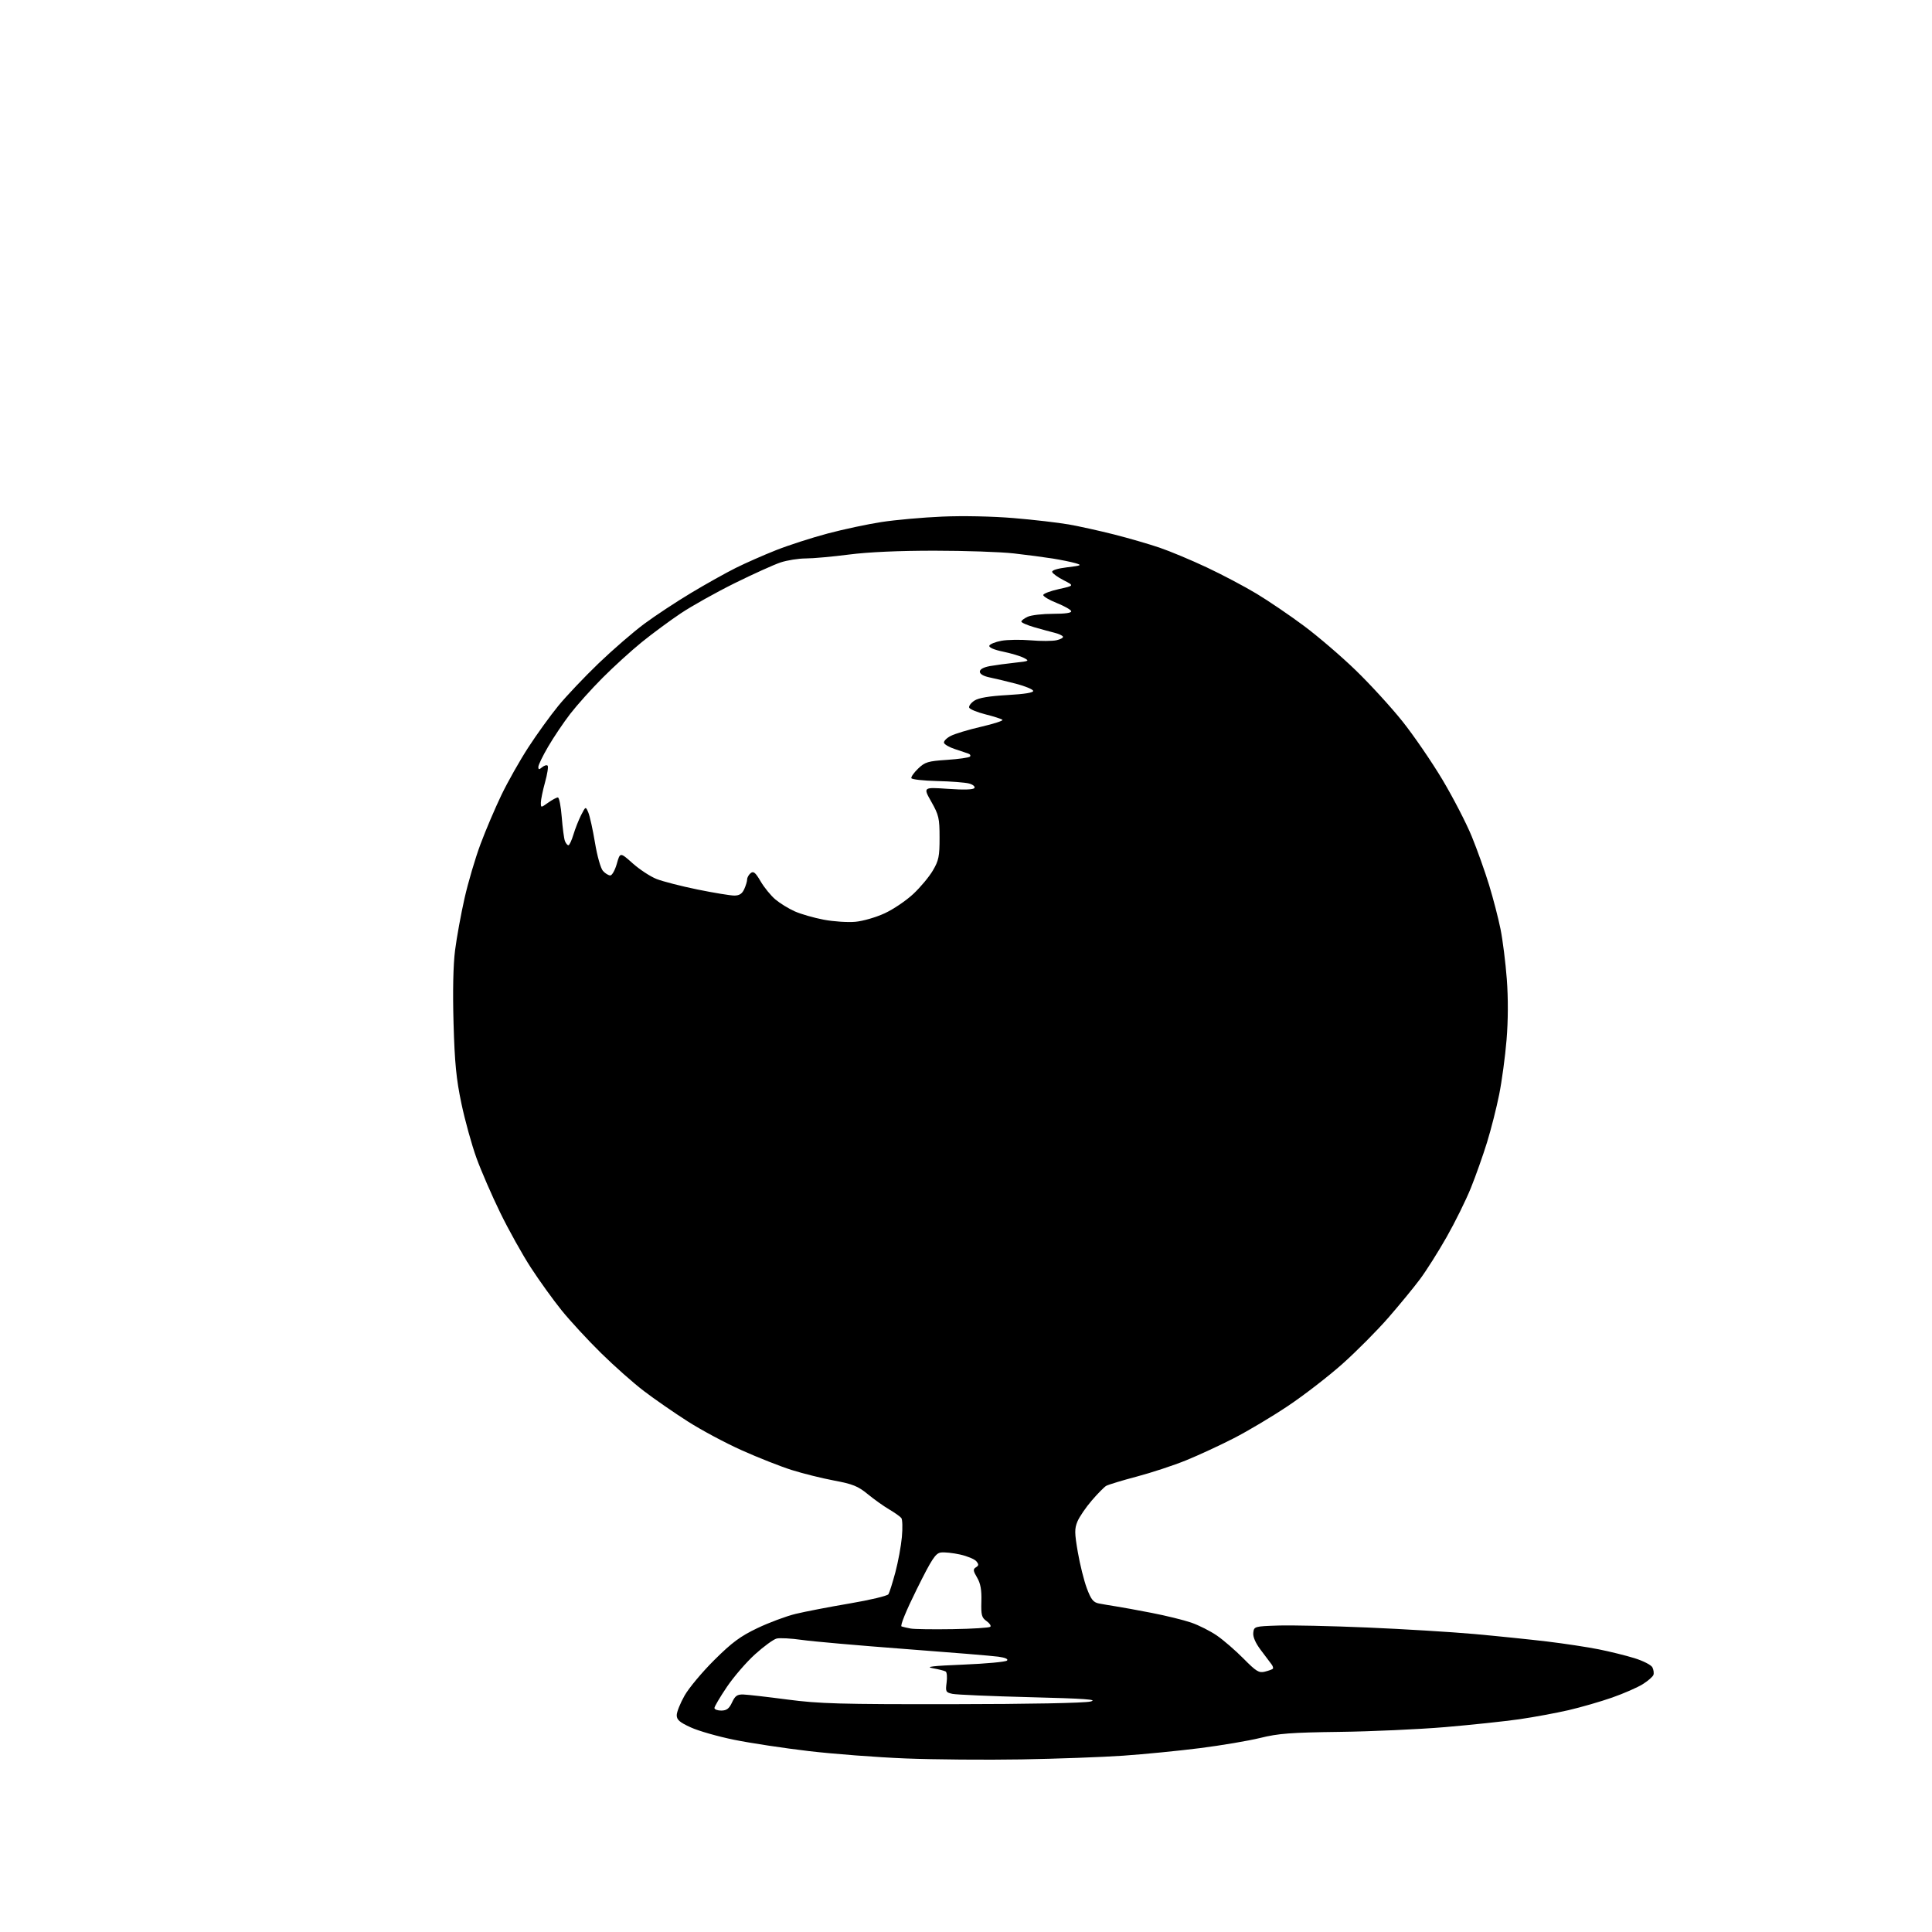 <?xml version="1.0" encoding="UTF-8" standalone="no"?>
<svg 
  version="1.1" 
  xmlns="http://www.w3.org/2000/svg" 
  xmlns:xlink="http://www.w3.org/1999/xlink" 
  xmlns:svg="http://www.w3.org/2000/svg"
  xmlns:rdf="http://www.w3.org/1999/02/22-rdf-syntax-ns#"
  xmlns:cc="http://creativecommons.org/ns#"
  xmlns:dc="http://purl.org/dc/elements/1.1/"
  viewBox="0 0 768 768"
  width="768"
  height="768"
>
<style>svg {background-color: white; }</style>"
<path stroke="none" fill="black" fill-rule="evenodd" d="M406.00,699.39C391.98,699.63 371.26,699.46 359.97,699.01C348.68,698.56 331.35,697.24 321.47,696.08C311.59,694.92 298.25,692.90 291.83,691.59C285.41,690.29 277.64,688.07 274.58,686.66C270.15,684.64 269.00,683.64 269.01,681.81C269.01,680.54 270.42,677.02 272.14,674.00C273.86,670.98 279.18,664.61 283.97,659.86C291.01,652.87 294.30,650.44 301.09,647.20C305.72,644.99 312.54,642.45 316.25,641.55C319.96,640.65 329.62,638.78 337.72,637.41C345.81,636.04 352.76,634.38 353.17,633.73C353.58,633.07 354.81,629.15 355.92,625.02C357.02,620.88 358.19,614.58 358.51,611.00C358.84,607.42 358.74,604.03 358.30,603.45C357.86,602.87 355.70,601.34 353.50,600.04C351.30,598.75 347.44,596.00 344.93,593.94C341.09,590.78 338.98,589.93 331.56,588.54C326.72,587.63 319.16,585.75 314.76,584.36C310.36,582.98 301.44,579.46 294.94,576.55C288.44,573.65 278.70,568.44 273.31,564.98C267.91,561.53 260.12,556.13 256.00,552.99C251.88,549.86 244.20,543.06 238.95,537.89C233.70,532.73 226.65,525.09 223.27,520.91C219.90,516.74 214.39,509.09 211.03,503.91C207.67,498.74 202.19,488.92 198.86,482.09C195.53,475.27 191.27,465.45 189.39,460.28C187.52,455.10 184.83,445.39 183.42,438.68C181.37,428.94 180.74,422.54 180.29,406.72C179.93,394.01 180.15,383.64 180.90,377.72C181.55,372.65 183.24,363.36 184.66,357.08C186.08,350.79 188.93,341.12 191.00,335.58C193.06,330.03 196.82,321.23 199.33,316.00C201.85,310.77 206.66,302.26 210.02,297.09C213.38,291.91 218.74,284.49 221.93,280.59C225.12,276.69 232.35,269.07 237.99,263.65C243.64,258.23 251.80,251.17 256.13,247.96C260.46,244.75 268.84,239.22 274.75,235.68C280.66,232.13 288.65,227.66 292.50,225.75C296.35,223.83 303.55,220.66 308.50,218.70C313.45,216.74 322.68,213.76 329.00,212.08C335.32,210.40 345.00,208.34 350.50,207.50C356.00,206.66 366.80,205.69 374.50,205.36C382.63,205.00 394.53,205.24 402.88,205.94C410.80,206.60 420.70,207.75 424.88,208.48C429.07,209.22 437.18,211.02 442.91,212.47C448.63,213.92 456.73,216.27 460.91,217.69C465.08,219.11 473.55,222.65 479.73,225.56C485.91,228.46 494.84,233.19 499.58,236.05C504.32,238.91 512.77,244.65 518.35,248.81C523.93,252.96 533.18,260.89 538.90,266.43C544.63,271.97 552.98,281.10 557.48,286.73C561.97,292.36 569.13,302.81 573.40,309.95C577.66,317.10 582.91,327.26 585.06,332.53C587.22,337.80 590.31,346.48 591.94,351.81C593.57,357.14 595.62,365.04 596.49,369.37C597.36,373.70 598.48,382.63 598.98,389.22C599.55,396.82 599.52,405.64 598.88,413.35C598.33,420.03 597.01,429.81 595.95,435.07C594.90,440.33 592.73,448.88 591.13,454.07C589.53,459.26 586.63,467.43 584.69,472.24C582.75,477.05 578.42,485.82 575.06,491.74C571.70,497.66 566.93,505.20 564.46,508.50C562.00,511.80 556.33,518.70 551.87,523.83C547.40,528.95 539.20,537.21 533.63,542.17C528.06,547.13 518.33,554.65 512.00,558.88C505.68,563.12 495.97,568.90 490.44,571.73C484.91,574.57 476.36,578.52 471.44,580.52C466.52,582.52 457.71,585.42 451.85,586.97C445.99,588.52 440.54,590.18 439.73,590.65C438.93,591.12 436.34,593.74 433.99,596.48C431.63,599.22 429.08,602.96 428.31,604.80C427.11,607.68 427.13,609.36 428.45,617.00C429.29,621.87 430.90,628.34 432.03,631.36C433.70,635.82 434.60,636.96 436.80,637.40C438.28,637.69 441.30,638.20 443.50,638.54C445.70,638.87 452.14,640.05 457.81,641.15C463.48,642.25 470.56,643.99 473.55,645.02C476.53,646.04 481.11,648.36 483.73,650.16C486.35,651.96 491.11,656.08 494.31,659.31C499.36,664.43 500.46,665.10 502.80,664.51C504.28,664.14 505.71,663.63 505.96,663.37C506.22,663.11 506.00,662.32 505.46,661.60C504.93,660.88 503.02,658.34 501.20,655.94C499.06,653.10 498.01,650.68 498.20,649.04C498.49,646.55 498.67,646.49 508.00,646.18C513.23,646.00 529.20,646.35 543.50,646.96C557.80,647.57 576.92,648.73 586.00,649.54C595.08,650.36 608.12,651.70 615.00,652.52C621.88,653.35 631.10,654.75 635.50,655.63C639.90,656.51 646.31,658.09 649.73,659.15C653.16,660.21 656.36,661.84 656.85,662.79C657.33,663.73 657.52,665.09 657.26,665.80C657.01,666.52 655.11,668.17 653.05,669.47C650.98,670.77 645.51,673.17 640.90,674.79C636.28,676.41 628.45,678.67 623.50,679.82C618.55,680.96 609.77,682.58 604.00,683.42C598.23,684.25 584.95,685.66 574.50,686.55C564.05,687.43 545.15,688.29 532.50,688.45C513.16,688.70 508.15,689.08 501.00,690.85C496.32,692.00 485.52,693.83 477.00,694.91C468.48,695.99 454.75,697.34 446.50,697.91C438.25,698.48 420.02,699.15 406.00,699.39zM286.75,679.98C288.86,679.96 289.85,679.21 291.00,676.73C292.22,674.10 293.06,673.52 295.50,673.59C297.15,673.64 305.02,674.54 313.00,675.59C325.71,677.26 333.80,677.49 378.50,677.44C409.23,677.41 431.09,676.98 433.50,676.38C436.62,675.59 431.37,675.21 409.50,674.66C394.10,674.27 380.21,673.67 378.64,673.34C375.96,672.76 375.81,672.47 376.29,668.86C376.58,666.74 376.41,664.75 375.92,664.45C375.43,664.15 373.11,663.56 370.77,663.14C367.60,662.58 370.75,662.21 382.93,661.71C391.97,661.34 399.78,660.62 400.30,660.10C400.89,659.51 399.60,658.93 396.87,658.56C394.47,658.22 377.65,656.84 359.50,655.48C341.35,654.11 323.02,652.50 318.77,651.89C314.51,651.28 309.99,651.04 308.72,651.35C307.45,651.67 303.59,654.49 300.14,657.61C296.69,660.73 291.65,666.58 288.93,670.60C286.22,674.62 284.00,678.38 284.00,678.95C284.00,679.53 285.24,679.99 286.75,679.98zM378.73,647.61C386.55,647.49 393.27,647.06 393.67,646.67C394.06,646.28 393.38,645.25 392.16,644.40C390.23,643.04 389.96,642.03 390.11,636.56C390.24,631.98 389.78,629.43 388.40,627.10C386.81,624.40 386.74,623.78 387.95,623.03C389.10,622.32 389.13,621.87 388.11,620.63C387.41,619.79 384.52,618.59 381.67,617.95C378.83,617.32 375.38,616.95 374.00,617.15C371.88,617.45 370.41,619.69 364.39,631.83C360.20,640.27 357.73,646.32 358.39,646.54C359.00,646.74 360.62,647.11 362.00,647.37C363.38,647.63 370.90,647.74 378.73,647.61zM340.00,366.43C343.03,366.16 348.29,364.63 351.72,363.03C355.15,361.44 360.25,357.98 363.06,355.35C365.87,352.72 369.37,348.53 370.83,346.03C373.16,342.08 373.50,340.41 373.49,333.00C373.49,325.25 373.20,323.99 370.21,318.70C366.93,312.90 366.93,312.90 376.82,313.58C383.24,314.03 386.94,313.91 387.35,313.24C387.70,312.68 386.75,311.87 385.24,311.46C383.73,311.05 378.02,310.60 372.54,310.48C367.06,310.35 362.44,309.83 362.28,309.33C362.11,308.82 363.33,307.10 364.99,305.51C367.69,302.92 368.89,302.56 376.42,302.06C381.05,301.75 385.16,301.17 385.56,300.77C385.96,300.37 385.66,299.82 384.89,299.55C384.13,299.27 381.73,298.47 379.58,297.77C377.42,297.07 375.48,295.96 375.26,295.31C375.05,294.65 376.24,293.41 377.91,292.55C379.58,291.68 385.03,290.04 390.03,288.89C395.03,287.73 398.84,286.50 398.49,286.15C398.14,285.79 395.11,284.81 391.75,283.97C388.39,283.12 385.47,281.92 385.26,281.28C385.05,280.65 385.98,279.40 387.34,278.51C389.02,277.41 393.18,276.71 400.43,276.30C407.47,275.90 410.94,275.32 410.70,274.60C410.51,273.99 407.45,272.74 403.92,271.81C400.39,270.89 395.70,269.76 393.50,269.31C390.98,268.80 389.50,267.95 389.50,267.00C389.50,266.05 390.94,265.25 393.50,264.78C395.70,264.39 400.19,263.78 403.48,263.43C409.12,262.83 409.32,262.73 406.98,261.51C405.62,260.80 401.89,259.69 398.69,259.03C395.16,258.30 393.04,257.38 393.27,256.68C393.48,256.05 395.65,255.17 398.08,254.72C400.51,254.28 405.75,254.20 409.73,254.54C413.71,254.89 418.32,254.87 419.99,254.50C421.66,254.14 422.79,253.47 422.52,253.03C422.24,252.59 420.78,251.92 419.26,251.55C417.74,251.18 414.14,250.19 411.25,249.37C408.36,248.54 406.00,247.51 406.00,247.09C406.00,246.67 407.15,245.80 408.55,245.16C409.95,244.52 414.49,244.00 418.63,244.00C423.57,244.00 426.04,243.63 425.81,242.92C425.61,242.33 423.00,240.87 420.00,239.67C417.00,238.48 414.62,237.05 414.71,236.50C414.80,235.95 417.62,234.90 420.96,234.16C427.05,232.82 427.05,232.82 422.82,230.66C420.50,229.47 418.45,228.00 418.26,227.38C418.05,226.70 420.33,225.98 424.21,225.51C429.94,224.81 430.23,224.67 427.50,223.87C425.85,223.39 421.80,222.56 418.50,222.03C415.20,221.50 408.23,220.58 403.00,219.99C397.77,219.40 383.60,218.91 371.50,218.91C357.40,218.90 345.19,219.45 337.50,220.44C330.90,221.29 323.15,221.99 320.28,221.99C317.42,222.00 312.92,222.71 310.28,223.58C307.65,224.46 299.44,228.17 292.03,231.83C284.62,235.50 275.00,240.89 270.64,243.80C266.28,246.72 259.29,251.88 255.11,255.27C250.92,258.67 243.90,265.06 239.50,269.48C235.09,273.90 229.32,280.34 226.66,283.79C224.00,287.24 220.07,293.08 217.92,296.77C215.76,300.45 214.00,304.09 214.00,304.86C214.00,305.99 214.28,306.01 215.52,304.98C216.36,304.28 217.34,304.00 217.69,304.36C218.04,304.71 217.58,307.69 216.66,310.98C215.75,314.28 215.00,317.91 215.00,319.05C215.00,321.14 215.00,321.14 217.90,319.07C219.50,317.93 221.24,317.00 221.76,317.00C222.28,317.00 222.97,320.51 223.30,324.80C223.64,329.08 224.20,333.36 224.56,334.30C224.92,335.23 225.54,336.00 225.95,336.00C226.35,336.00 227.25,334.09 227.95,331.75C228.65,329.41 230.03,325.93 231.01,324.00C232.81,320.50 232.81,320.50 233.87,323.00C234.46,324.38 235.64,329.76 236.51,334.96C237.39,340.30 238.78,345.20 239.69,346.21C240.58,347.20 241.89,348.00 242.60,348.00C243.30,348.00 244.47,345.92 245.19,343.37C246.50,338.74 246.50,338.74 251.50,343.19C254.25,345.64 258.52,348.44 261.00,349.42C263.48,350.39 270.81,352.28 277.30,353.60C283.79,354.92 290.36,356.00 291.89,356.00C293.91,356.00 295.00,355.30 295.84,353.45C296.48,352.05 297.00,350.31 297.00,349.58C297.00,348.84 297.62,347.73 298.39,347.09C299.50,346.17 300.29,346.81 302.37,350.37C303.79,352.80 306.43,356.03 308.23,357.55C310.03,359.07 313.49,361.20 315.93,362.28C318.36,363.37 323.54,364.85 327.43,365.59C331.32,366.33 336.98,366.70 340.00,366.43z" />

</svg>